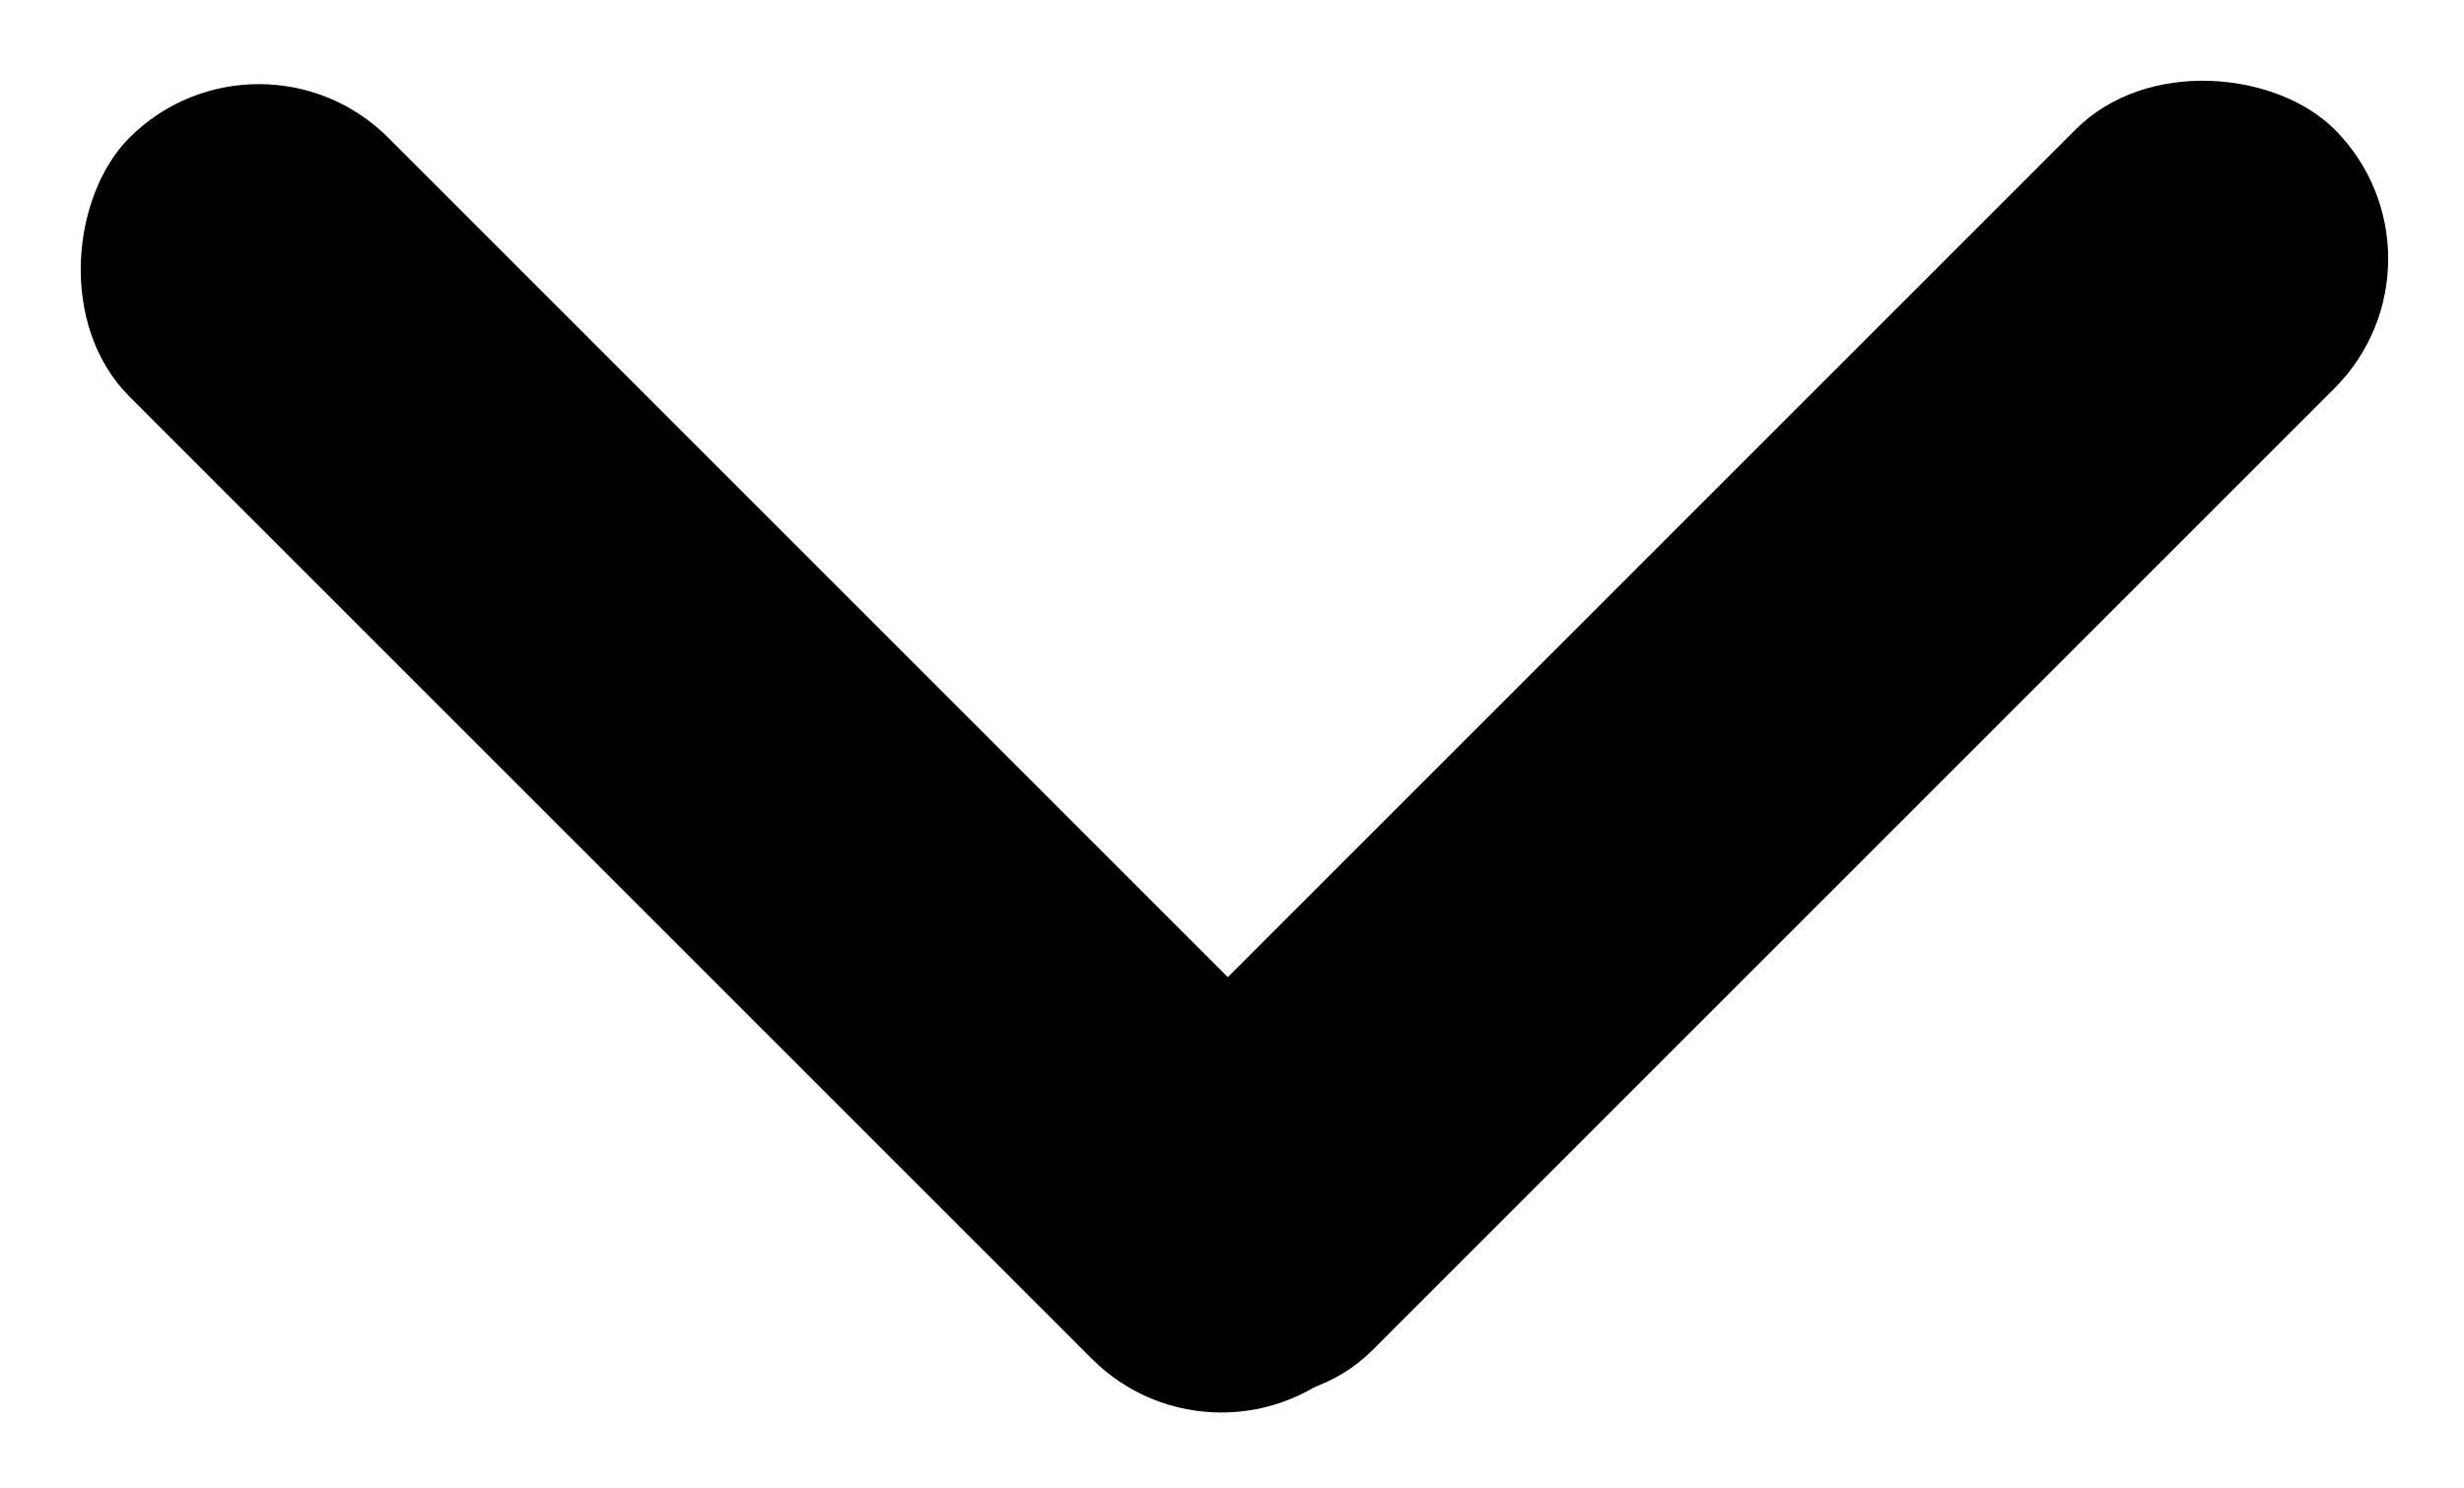 <svg xmlns="http://www.w3.org/2000/svg" width="215.401" height="130.128" viewBox="0 0 215.401 130.128"><g transform="translate(-517.436 -226.936)"><rect width="151" height="32" rx="16" transform="translate(540.063 227.664) rotate(45)"/><rect width="151" height="32" rx="16" transform="translate(732.836 249.563) rotate(135)"/></g></svg>